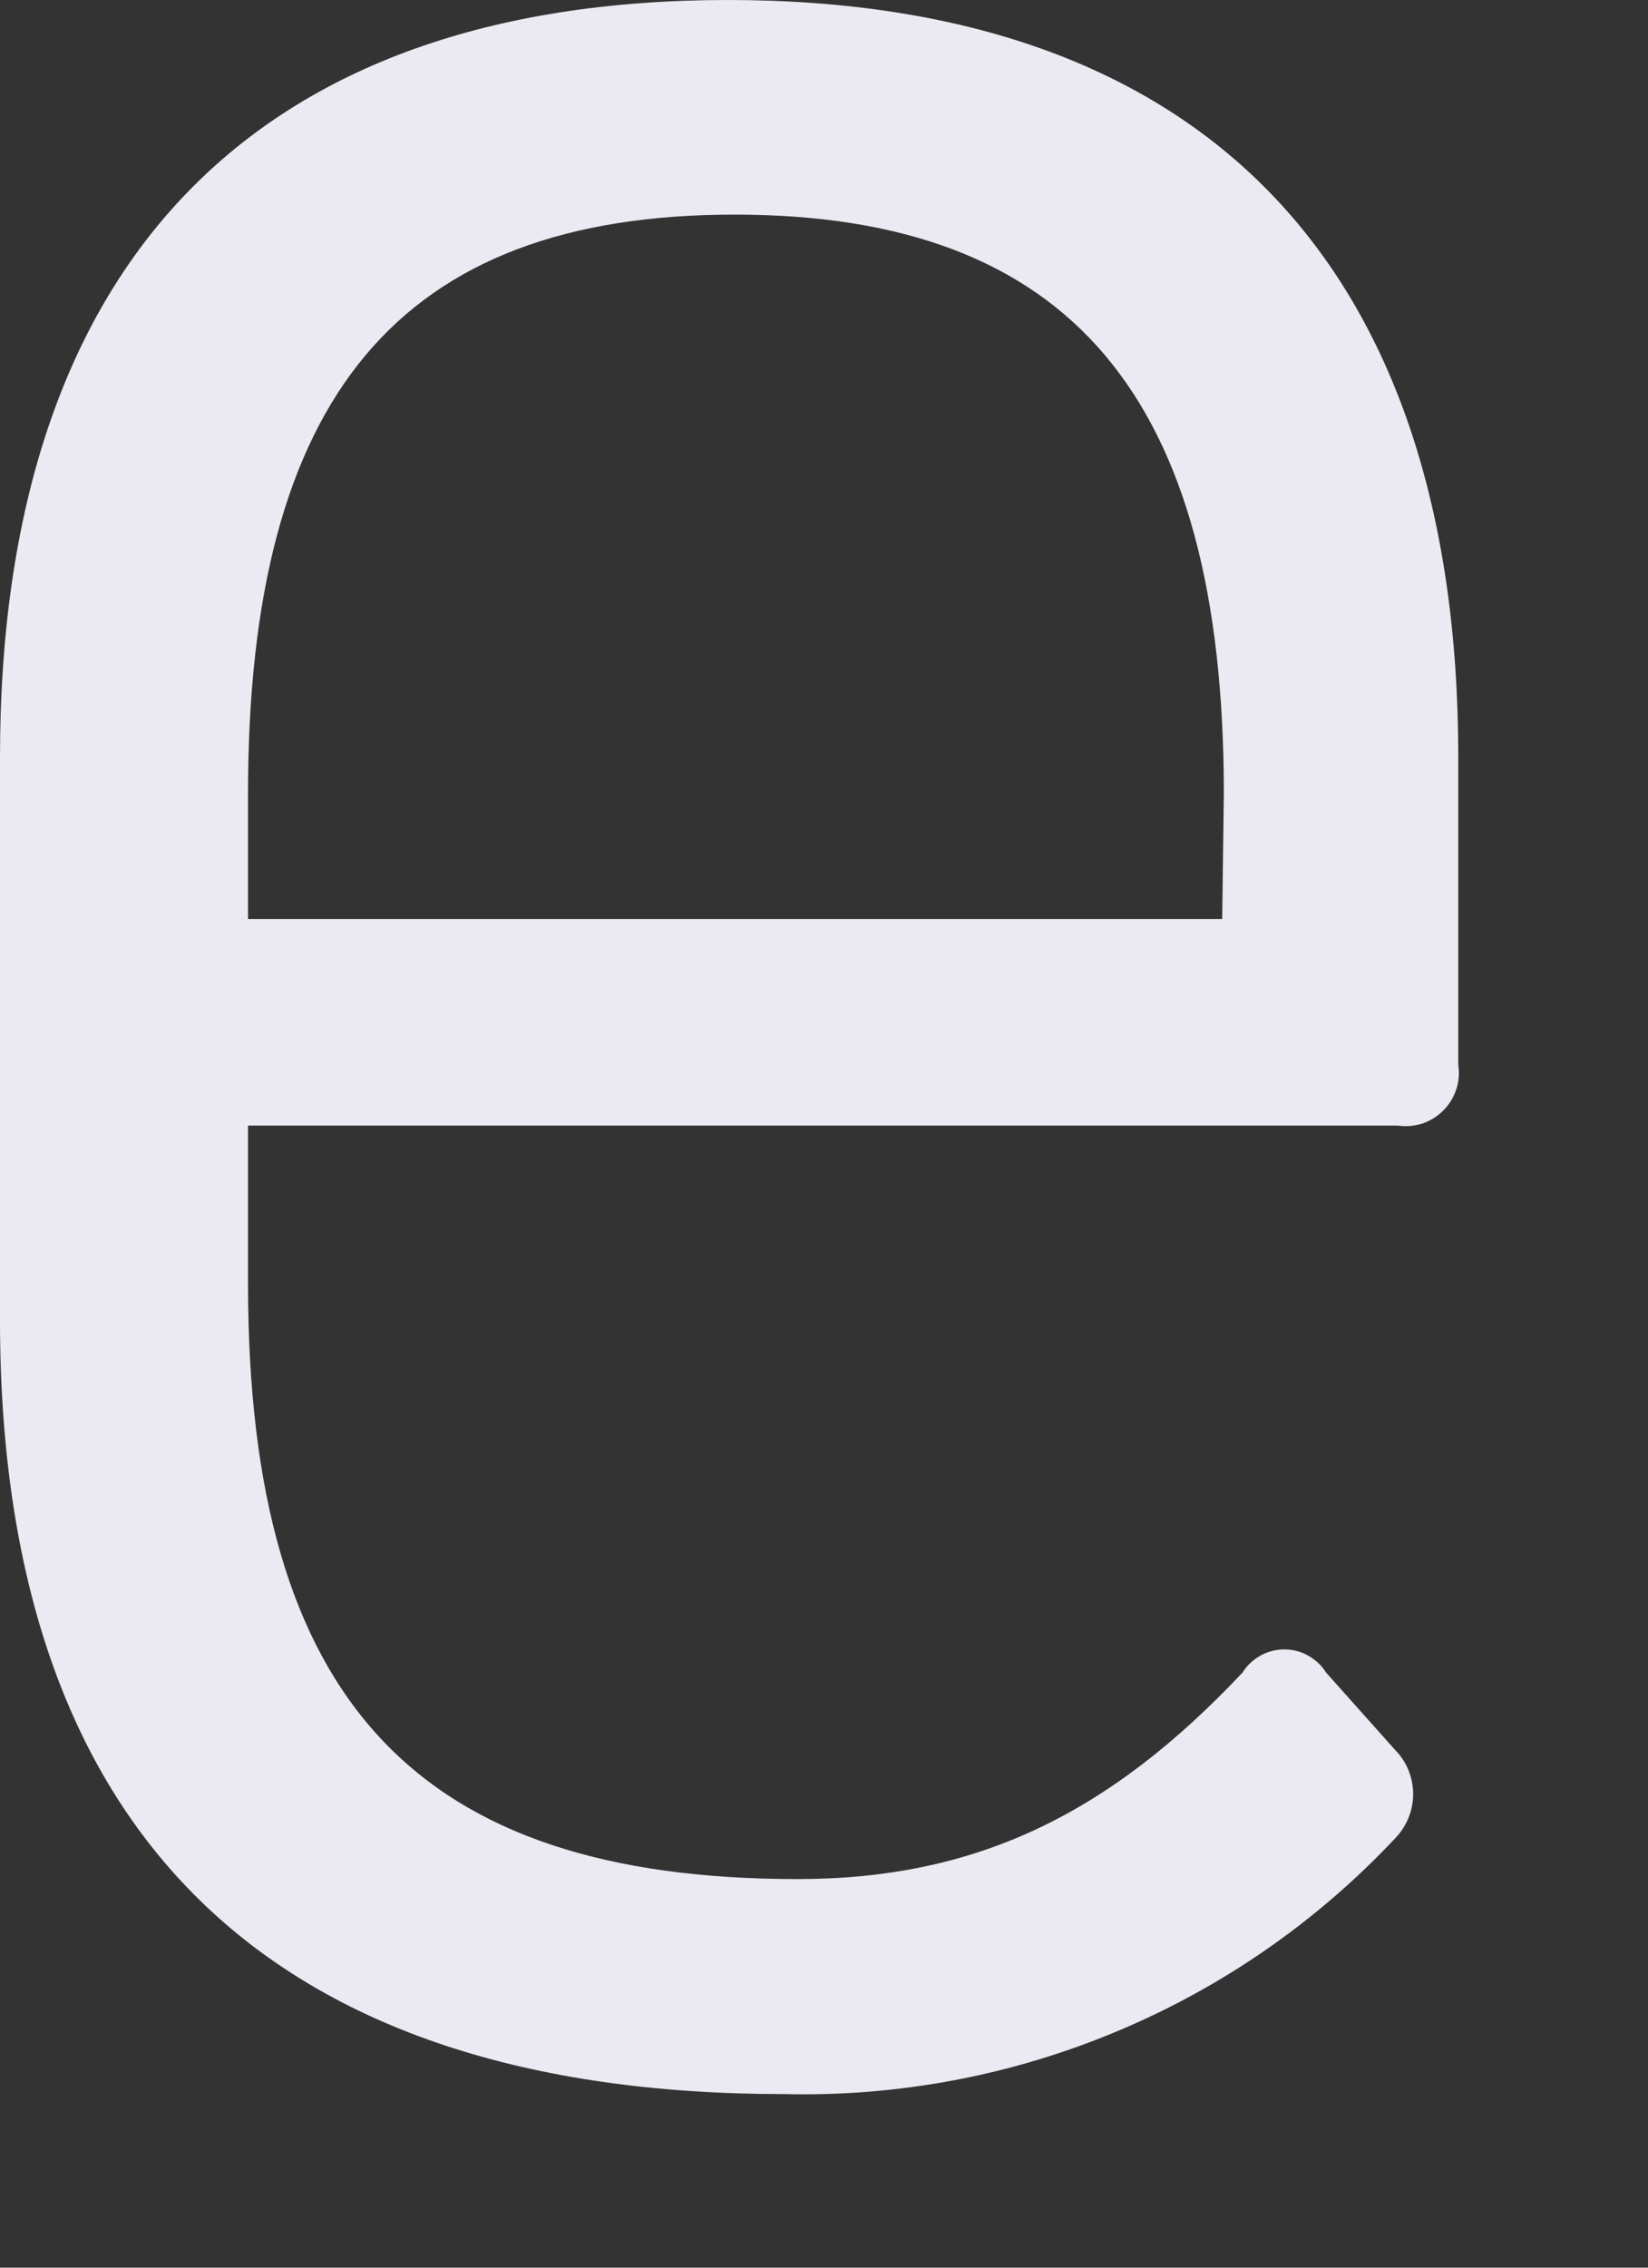 <?xml version="1.0" encoding="utf-8"?>
<svg xmlns="http://www.w3.org/2000/svg" fill="none" height="100%" overflow="visible" preserveAspectRatio="none" style="display: block;" viewBox="0 0 8 11" width="100%">
<rect x="0" y="0" width="8" height="11" fill="#333333" stroke="none"/>
<path d="M7.079 3.673V5.166C7.085 5.206 7.082 5.247 7.069 5.285C7.056 5.324 7.035 5.358 7.006 5.387C6.978 5.415 6.943 5.437 6.905 5.45C6.866 5.462 6.826 5.466 6.786 5.46H1.204V6.227C1.204 8.255 2.028 9.115 3.872 9.115C4.737 9.115 5.384 8.801 6.032 8.113C6.053 8.079 6.083 8.051 6.119 8.031C6.154 8.011 6.194 8.001 6.235 8.001C6.275 8.001 6.315 8.011 6.35 8.031C6.386 8.051 6.416 8.079 6.437 8.113L6.771 8.487C6.828 8.544 6.86 8.622 6.86 8.703C6.86 8.783 6.828 8.861 6.771 8.919C6.392 9.322 5.932 9.641 5.421 9.854C4.91 10.068 4.361 10.171 3.807 10.158C1.315 10.158 0 8.9 0 6.403V3.673C0 1.276 1.236 0 3.534 0C5.831 0 7.079 1.276 7.079 3.673ZM5.941 3.85C5.941 1.925 5.195 1.041 3.566 1.041C1.937 1.041 1.204 1.925 1.204 3.85V4.458H5.933L5.941 3.85Z" fill="#EBEAF3" id="Vector"/>
</svg>